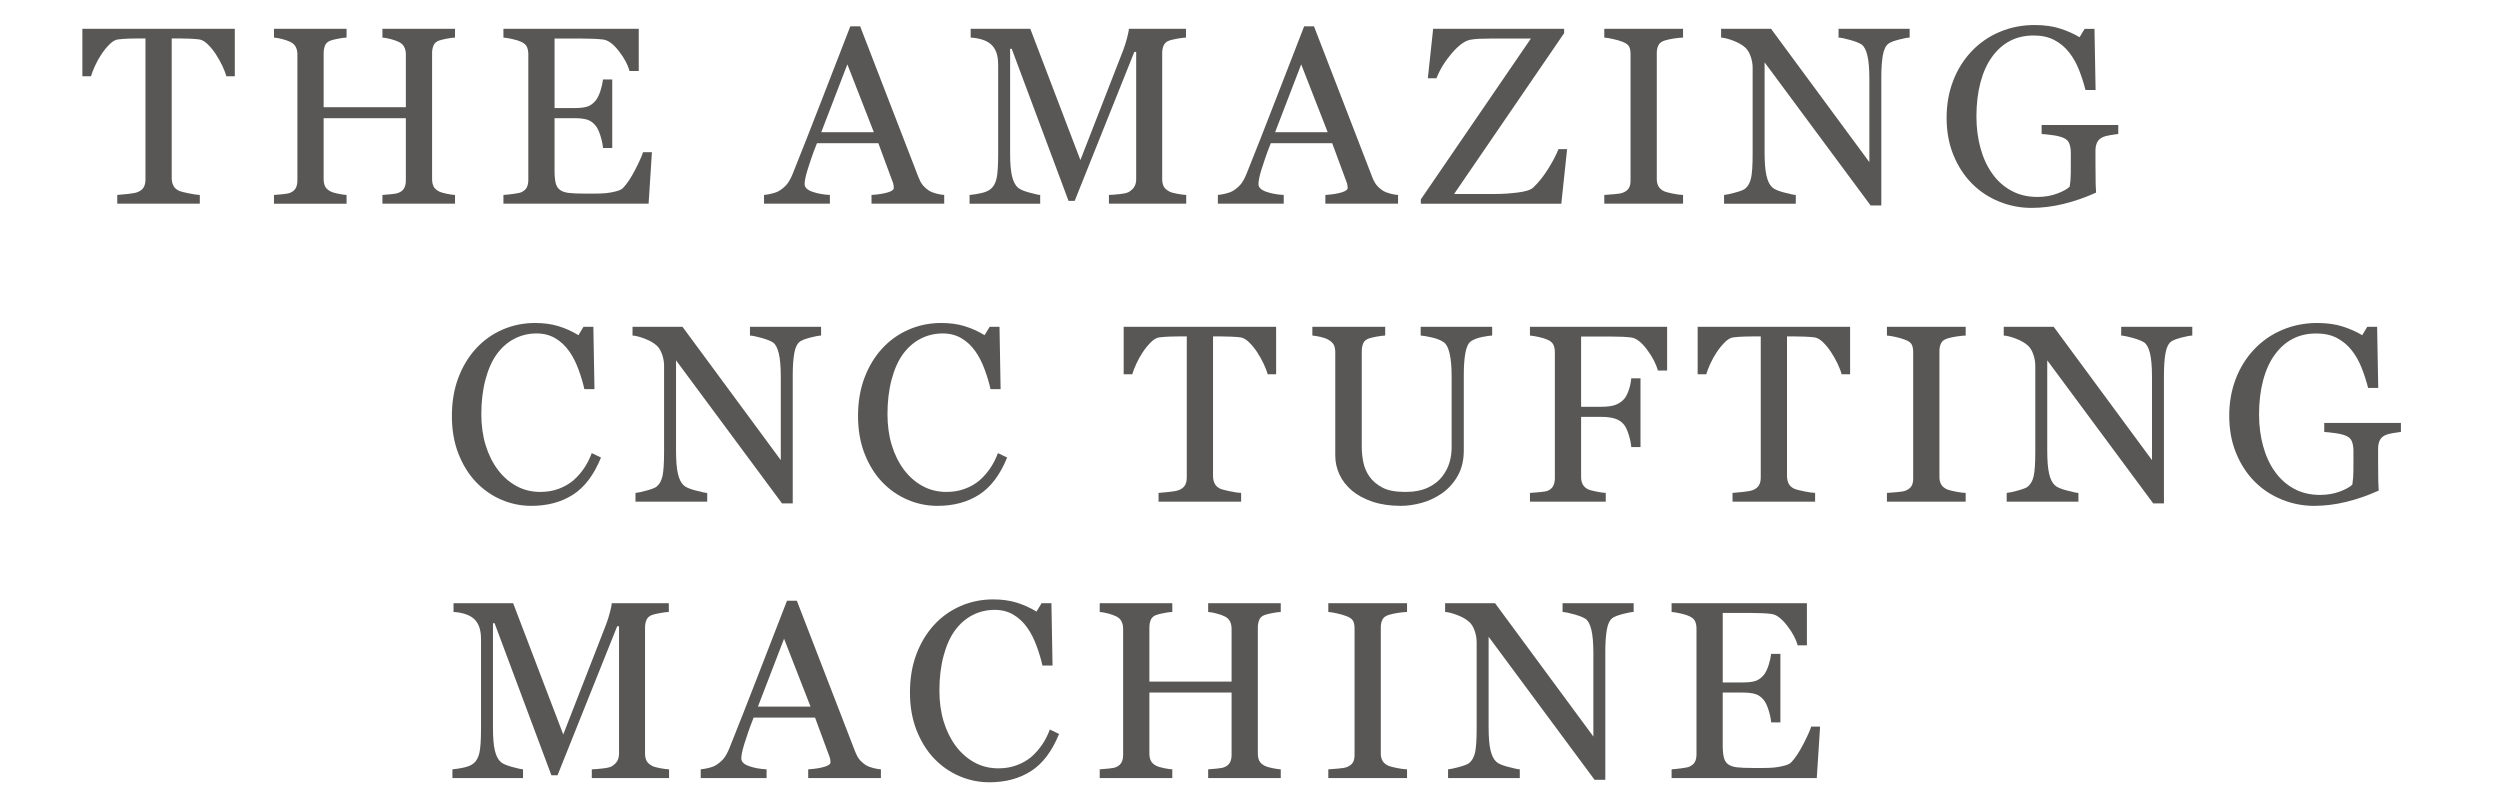 <?xml version="1.0" encoding="utf-8"?>
<!-- Generator: Adobe Illustrator 15.0.0, SVG Export Plug-In . SVG Version: 6.00 Build 0)  -->
<!DOCTYPE svg PUBLIC "-//W3C//DTD SVG 1.1//EN" "http://www.w3.org/Graphics/SVG/1.1/DTD/svg11.dtd">
<svg version="1.1" id="Layer_1" xmlns="http://www.w3.org/2000/svg" xmlns:xlink="http://www.w3.org/1999/xlink" x="0px" y="0px"
	 width="960px" height="310px" viewBox="0 0 960 310" enable-background="new 0 0 960 310" xml:space="preserve">
<g>
	<path fill="#585756" d="M90.168,29.288h-3.265c-0.285-1.136-0.799-2.483-1.542-4.046c-0.743-1.562-1.573-3.036-2.49-4.425
		c-0.949-1.451-1.984-2.722-3.106-3.81c-1.123-1.09-2.206-1.713-3.249-1.871c-0.98-0.125-2.213-0.219-3.699-0.282
		c-1.486-0.063-2.862-0.095-4.127-0.095h-2.751v53.711c0,1.041,0.221,1.996,0.662,2.863c0.442,0.868,1.215,1.538,2.319,2.012
		c0.568,0.222,1.759,0.521,3.573,0.898c1.813,0.379,3.226,0.585,4.235,0.615v3.359H45.022v-3.359
		c0.883-0.062,2.231-0.188,4.046-0.378s3.068-0.427,3.763-0.71c1.041-0.41,1.806-1.001,2.295-1.773
		c0.489-0.773,0.733-1.807,0.733-3.102V14.758h-2.744c-0.979,0-2.193,0.023-3.645,0.07c-1.451,0.049-2.839,0.15-4.164,0.309
		c-1.041,0.127-2.122,0.75-3.242,1.869c-1.12,1.121-2.153,2.391-3.1,3.811c-0.946,1.419-1.782,2.926-2.508,4.52
		c-0.727,1.594-1.23,2.91-1.515,3.951h-3.312v-18.22h58.539V29.288z"/>
	<path fill="#585756" d="M174.727,78.221h-27.874v-3.359c0.758-0.062,1.854-0.157,3.289-0.283s2.421-0.314,2.958-0.568
		c0.946-0.379,1.641-0.953,2.082-1.728c0.441-0.772,0.663-1.774,0.663-3.005V45.379H124.28v23.379c0,1.104,0.182,2.035,0.545,2.791
		c0.362,0.758,1.08,1.42,2.152,1.988c0.536,0.283,1.491,0.567,2.863,0.852c1.373,0.285,2.453,0.443,3.242,0.474v3.36h-27.874v-3.36
		c0.757-0.062,1.854-0.157,3.289-0.283s2.421-0.315,2.958-0.567c0.946-0.379,1.64-0.955,2.082-1.729
		c0.441-0.771,0.662-1.773,0.662-3.005V20.819c0-1.01-0.205-1.933-0.615-2.769s-1.12-1.491-2.129-1.965
		c-0.853-0.41-1.886-0.772-3.1-1.088c-1.215-0.316-2.265-0.505-3.147-0.568V11.07h27.874v3.359
		c-0.884,0.031-1.964,0.174-3.242,0.427c-1.277,0.253-2.232,0.489-2.863,0.71c-1.072,0.378-1.79,1.01-2.152,1.893
		c-0.363,0.885-0.545,1.846-0.545,2.887v20.822h31.565V20.819c0-1.01-0.206-1.933-0.615-2.769c-0.41-0.836-1.12-1.491-2.13-1.965
		c-0.852-0.41-1.886-0.772-3.1-1.088c-1.215-0.316-2.264-0.505-3.147-0.568V11.07h27.874v3.359
		c-0.884,0.031-1.964,0.174-3.241,0.427c-1.278,0.253-2.232,0.489-2.863,0.71c-1.073,0.378-1.791,1.01-2.153,1.893
		c-0.363,0.885-0.544,1.846-0.544,2.887v48.412c0,1.104,0.181,2.035,0.544,2.793c0.362,0.758,1.08,1.42,2.153,1.987
		c0.536,0.283,1.49,0.567,2.863,0.853c1.372,0.283,2.452,0.441,3.241,0.473V78.221z"/>
	<path fill="#585756" d="M250.34,58.44l-1.277,19.78h-55.747v-3.359c0.946-0.062,2.207-0.195,3.785-0.402
		c1.577-0.203,2.604-0.416,3.076-0.639c1.01-0.473,1.711-1.088,2.106-1.846c0.394-0.758,0.591-1.719,0.591-2.887V20.817
		c0-1.042-0.174-1.964-0.521-2.769c-0.348-0.806-1.072-1.459-2.177-1.965c-0.852-0.41-1.995-0.772-3.431-1.089
		c-1.437-0.315-2.579-0.504-3.431-0.567v-3.359h51.961v16.186h-3.549c-0.632-2.397-1.996-4.945-4.094-7.644
		c-2.099-2.697-4.094-4.172-5.986-4.425c-0.979-0.127-2.146-0.221-3.502-0.284c-1.357-0.062-2.903-0.095-4.638-0.095h-10.554v26.689
		h7.572c2.429,0,4.203-0.229,5.323-0.686c1.12-0.457,2.106-1.223,2.958-2.297c0.693-0.914,1.285-2.137,1.774-3.666
		c0.489-1.53,0.812-2.975,0.971-4.33h3.549v26.312h-3.549c-0.127-1.514-0.466-3.114-1.018-4.803
		c-0.553-1.688-1.129-2.911-1.728-3.668c-0.979-1.229-2.09-2.035-3.336-2.413c-1.247-0.379-2.896-0.568-4.945-0.568h-7.572v20.129
		c0,2.016,0.143,3.604,0.426,4.771c0.284,1.165,0.836,2.047,1.656,2.646c0.82,0.6,1.94,0.984,3.36,1.158s3.438,0.26,6.058,0.26
		c1.041,0,2.413,0,4.117,0c1.703,0,3.139-0.062,4.307-0.189c1.198-0.125,2.437-0.354,3.715-0.686
		c1.277-0.332,2.184-0.781,2.721-1.35c1.451-1.516,2.974-3.811,4.567-6.886c1.593-3.076,2.609-5.341,3.052-6.791h3.41V58.44z"/>
	<path fill="#585756" d="M362.574,78.221h-27.913v-3.359c2.461-0.157,4.503-0.473,6.128-0.945c1.624-0.474,2.438-1.058,2.438-1.752
		c0-0.283-0.032-0.631-0.095-1.041c-0.063-0.408-0.158-0.771-0.283-1.089l-5.562-15.049h-23.572
		c-0.885,2.209-1.604,4.134-2.156,5.772c-0.553,1.643-1.051,3.155-1.493,4.545c-0.411,1.355-0.694,2.459-0.853,3.312
		c-0.158,0.853-0.237,1.546-0.237,2.082c0,1.263,0.994,2.24,2.981,2.935c1.988,0.693,4.229,1.104,6.721,1.229v3.36h-25.29v-3.36
		c0.821-0.062,1.846-0.243,3.076-0.544c1.23-0.3,2.24-0.701,3.028-1.207c1.262-0.852,2.24-1.742,2.935-2.674
		c0.693-0.93,1.372-2.217,2.035-3.856c3.375-8.424,7.099-17.889,11.168-28.395c4.07-10.507,7.697-19.859,10.885-28.062h3.786
		l22.384,57.924c0.474,1.229,1.01,2.225,1.609,2.98c0.599,0.758,1.435,1.499,2.508,2.225c0.726,0.442,1.672,0.812,2.84,1.112
		c1.166,0.3,2.145,0.466,2.934,0.496v3.36H362.574z M335.557,50.773l-10.172-26.059L315.36,50.773H335.557z"/>
	<path fill="#585756" d="M455.508,78.221h-29.672v-3.359c1.072-0.029,2.452-0.143,4.141-0.331s2.848-0.457,3.479-0.805
		c0.978-0.599,1.695-1.285,2.153-2.06c0.457-0.771,0.686-1.742,0.686-2.91V19.918h-0.71l-22.904,57.215h-2.365l-21.816-58.397
		h-0.615v40.084c0,3.88,0.244,6.83,0.733,8.851c0.489,2.019,1.238,3.471,2.248,4.354c0.693,0.662,2.13,1.294,4.307,1.893
		c2.177,0.601,3.597,0.916,4.259,0.946v3.36h-27.116v-3.36c1.42-0.125,2.91-0.362,4.472-0.71s2.769-0.867,3.621-1.562
		c1.104-0.883,1.86-2.238,2.271-4.068c0.409-1.829,0.615-4.891,0.615-9.182V24.983c0-1.987-0.237-3.612-0.71-4.874
		c-0.474-1.262-1.152-2.287-2.035-3.076c-0.979-0.852-2.177-1.482-3.597-1.895c-1.42-0.408-2.824-0.646-4.212-0.709V11.07h22.896
		l19.236,50.405l16.421-42.166c0.599-1.548,1.11-3.165,1.536-4.854c0.427-1.688,0.655-2.816,0.687-3.386h21.898v3.36
		c-0.884,0.031-2.012,0.173-3.384,0.426s-2.374,0.488-3.005,0.71c-1.073,0.378-1.799,1.01-2.178,1.894
		c-0.379,0.883-0.567,1.846-0.567,2.887v48.412c0,1.104,0.188,2.035,0.567,2.791c0.379,0.758,1.104,1.42,2.178,1.988
		c0.566,0.315,1.576,0.607,3.027,0.875c1.451,0.27,2.604,0.42,3.455,0.449V78.221L455.508,78.221z"/>
	<path fill="#585756" d="M536.848,78.221h-27.912v-3.359c2.462-0.157,4.503-0.473,6.128-0.945c1.625-0.474,2.438-1.058,2.438-1.752
		c0-0.283-0.031-0.631-0.094-1.041c-0.064-0.408-0.158-0.771-0.283-1.089l-5.562-15.049H487.99
		c-0.885,2.209-1.604,4.134-2.156,5.772c-0.553,1.643-1.051,3.155-1.494,4.545c-0.41,1.355-0.692,2.459-0.852,3.312
		c-0.158,0.853-0.238,1.546-0.238,2.082c0,1.263,0.994,2.24,2.982,2.935c1.987,0.693,4.229,1.104,6.721,1.229v3.36h-25.291v-3.36
		c0.821-0.062,1.846-0.243,3.076-0.544c1.229-0.3,2.24-0.701,3.027-1.207c1.263-0.852,2.24-1.742,2.936-2.674
		c0.693-0.93,1.372-2.217,2.035-3.856c3.375-8.424,7.099-17.889,11.167-28.395c4.069-10.507,7.696-19.859,10.885-28.062h3.787
		l22.383,57.924c0.475,1.229,1.01,2.225,1.609,2.98c0.6,0.758,1.436,1.499,2.508,2.225c0.727,0.442,1.672,0.812,2.84,1.112
		c1.166,0.3,2.146,0.466,2.935,0.496v3.36H536.848z M509.832,50.773L499.66,24.715l-10.025,26.059H509.832z"/>
	<path fill="#585756" d="M601.768,57.256l-2.225,20.965h-53.949v-1.655l42.261-61.759h-15.476c-1.799,0-3.307,0.033-4.52,0.096
		c-1.215,0.062-2.326,0.189-3.336,0.379c-2.082,0.41-4.427,2.129-7.027,5.158c-2.604,3.027-4.566,6.23-5.893,9.605h-3.312
		l2.035-18.977h50.305v1.656l-42.258,61.758h15.947c2.682,0,5.537-0.189,8.563-0.568c3.029-0.378,5-1.023,5.916-1.939
		c2.052-1.955,3.959-4.354,5.728-7.193c1.766-2.839,3.074-5.347,3.928-7.523h3.312V57.256z"/>
	<path fill="#585756" d="M646.289,78.221h-30.24v-3.359c0.854-0.062,2.084-0.157,3.691-0.283c1.608-0.126,2.746-0.314,3.408-0.568
		c1.041-0.408,1.799-0.969,2.271-1.68c0.472-0.71,0.709-1.695,0.709-2.957V20.725c0-1.104-0.174-2.027-0.52-2.77
		c-0.349-0.74-1.169-1.363-2.462-1.869c-0.946-0.379-2.139-0.732-3.571-1.064c-1.438-0.331-2.611-0.527-3.527-0.592V11.07h30.24
		v3.359c-0.979,0.031-2.146,0.149-3.502,0.354c-1.355,0.205-2.539,0.466-3.549,0.781c-1.199,0.378-2.005,0.993-2.414,1.845
		c-0.41,0.854-0.615,1.799-0.615,2.84v48.603c0,1.041,0.229,1.964,0.688,2.769c0.457,0.805,1.236,1.443,2.343,1.918
		c0.662,0.252,1.741,0.527,3.241,0.827c1.498,0.3,2.769,0.466,3.81,0.496V78.221L646.289,78.221z"/>
	<path fill="#585756" d="M733.309,14.43c-0.885,0.031-2.239,0.283-4.069,0.757c-1.83,0.473-3.14,0.963-3.929,1.467
		c-1.137,0.789-1.899,2.304-2.295,4.543c-0.395,2.241-0.592,5.08-0.592,8.519v49.17h-4.117l-40.698-54.942v34.642
		c0,3.881,0.244,6.861,0.733,8.943c0.488,2.082,1.238,3.564,2.248,4.447c0.726,0.695,2.226,1.343,4.496,1.941
		c2.271,0.6,3.771,0.915,4.496,0.945v3.359h-27.543v-3.359c0.852-0.062,2.287-0.37,4.307-0.923c2.019-0.552,3.279-1.048,3.785-1.49
		c1.104-0.883,1.861-2.231,2.271-4.046s0.614-4.914,0.614-9.3V26.023c0-1.45-0.252-2.902-0.758-4.354
		c-0.504-1.451-1.182-2.572-2.033-3.36c-1.137-1.041-2.674-1.933-4.614-2.675c-1.939-0.739-3.511-1.143-4.709-1.205v-3.36h19.186
		l37.746,51.194V30.326c0-3.912-0.254-6.916-0.758-9.014c-0.506-2.098-1.23-3.493-2.178-4.188c-0.884-0.6-2.326-1.184-4.33-1.75
		c-2.004-0.568-3.525-0.884-4.566-0.947v-3.359h27.307V14.43z"/>
	<path fill="#585756" d="M813.418,51.437c-0.756,0.095-1.773,0.245-3.053,0.448c-1.277,0.207-2.312,0.498-3.101,0.877
		c-0.944,0.473-1.616,1.144-2.01,2.011c-0.396,0.868-0.592,1.886-0.592,3.053v5.205c0,3.786,0.023,6.342,0.07,7.667
		s0.102,2.413,0.166,3.266c-4.197,1.894-8.377,3.344-12.541,4.354c-4.164,1.009-8.25,1.515-12.259,1.515
		c-4.288,0-8.422-0.806-12.397-2.414c-3.975-1.611-7.445-3.898-10.41-6.867c-2.998-3-5.381-6.646-7.146-10.938
		c-1.769-4.293-2.65-9.093-2.65-14.397c0-5.112,0.844-9.855,2.531-14.229c1.688-4.372,4.078-8.168,7.17-11.391
		c2.998-3.155,6.57-5.609,10.719-7.362c4.148-1.752,8.59-2.628,13.322-2.628c3.785,0,7.082,0.457,9.891,1.372
		c2.81,0.915,5.283,2.02,7.43,3.312l1.941-3.218h3.785l0.426,23.474h-3.881c-0.664-2.588-1.484-5.136-2.463-7.644
		c-0.98-2.509-2.244-4.757-3.791-6.744s-3.437-3.573-5.66-4.756c-2.229-1.185-4.889-1.774-7.984-1.774
		c-3.379,0-6.396,0.688-9.049,2.061c-2.651,1.374-4.959,3.418-6.918,6.133c-1.926,2.621-3.41,5.891-4.453,9.805
		c-1.043,3.915-1.562,8.288-1.562,13.118c0,4.263,0.514,8.281,1.539,12.054c1.024,3.773,2.52,7.032,4.479,9.779
		c1.959,2.811,4.406,5.021,7.345,6.631c2.938,1.61,6.271,2.415,10,2.415c2.778,0,5.313-0.426,7.604-1.278
		c2.289-0.852,3.908-1.75,4.854-2.696c0.255-1.64,0.388-3.296,0.404-4.97c0.017-1.672,0.023-3.092,0.023-4.258v-3.691
		c0-1.325-0.183-2.5-0.545-3.526c-0.363-1.024-1.111-1.774-2.248-2.247c-1.041-0.474-2.453-0.828-4.234-1.064
		c-1.783-0.236-3.18-0.387-4.188-0.449v-3.455h29.436L813.418,51.437L813.418,51.437z"/>
</g>
<g>
	<path fill="#585756" d="M204.024,194.25c-4.004,0-7.842-0.79-11.515-2.368c-3.672-1.577-6.928-3.851-9.764-6.818
		c-2.807-2.967-5.045-6.59-6.715-10.868c-1.671-4.277-2.506-9.1-2.506-14.467c0-5.366,0.819-10.236,2.458-14.609
		c1.639-4.372,3.908-8.137,6.809-11.294c2.868-3.125,6.256-5.54,10.165-7.245c3.908-1.705,8.085-2.558,12.529-2.558
		c3.31,0,6.303,0.41,8.982,1.229c2.679,0.82,5.232,1.973,7.659,3.454l1.939-3.218h3.785l0.427,23.945h-3.881
		c-0.505-2.334-1.261-4.866-2.27-7.596c-1.009-2.729-2.19-5.04-3.545-6.934c-1.513-2.145-3.309-3.825-5.388-5.04
		c-2.08-1.214-4.459-1.821-7.138-1.821c-3.057,0-5.901,0.68-8.532,2.036c-2.631,1.357-4.907,3.363-6.829,6.016
		c-1.828,2.559-3.263,5.811-4.302,9.757c-1.04,3.946-1.56,8.351-1.56,13.214c0,4.294,0.543,8.231,1.63,11.814
		c1.087,3.585,2.64,6.733,4.657,9.449c2.017,2.685,4.403,4.783,7.161,6.299c2.757,1.517,5.837,2.273,9.242,2.273
		c2.552,0,4.899-0.402,7.043-1.207c2.143-0.805,4.002-1.869,5.578-3.194c1.575-1.388,2.961-2.965,4.159-4.731
		c1.198-1.768,2.175-3.691,2.931-5.773l3.55,1.703c-2.711,6.657-6.305,11.414-10.781,14.27
		C215.529,192.822,210.203,194.25,204.024,194.25z"/>
	<path fill="#585756" d="M315.297,128.85c-0.884,0.03-2.24,0.282-4.069,0.757c-1.83,0.473-3.14,0.963-3.929,1.467
		c-1.136,0.789-1.9,2.304-2.295,4.543c-0.395,2.241-0.592,5.08-0.592,8.52v49.169h-4.117l-40.698-54.942v34.641
		c0,3.882,0.244,6.862,0.733,8.944c0.489,2.082,1.238,3.565,2.248,4.448c0.726,0.693,2.225,1.342,4.496,1.939
		c2.271,0.601,3.77,0.916,4.496,0.946v3.36h-27.543v-3.36c0.852-0.062,2.287-0.37,4.307-0.923c2.019-0.551,3.28-1.048,3.786-1.49
		c1.104-0.883,1.86-2.23,2.271-4.046c0.409-1.813,0.615-4.914,0.615-9.3v-33.079c0-1.45-0.253-2.902-0.758-4.354
		c-0.505-1.451-1.183-2.57-2.034-3.359c-1.136-1.041-2.674-1.933-4.614-2.674c-1.94-0.74-3.511-1.144-4.709-1.206v-3.36h19.186
		l37.745,51.194v-31.938c0-3.912-0.253-6.916-0.757-9.014c-0.506-2.097-1.23-3.493-2.178-4.188c-0.883-0.599-2.326-1.183-4.33-1.75
		s-3.525-0.883-4.566-0.945v-3.36h27.306V128.85z"/>
	<path fill="#585756" d="M359.984,194.25c-4.004,0-7.842-0.79-11.515-2.368c-3.672-1.577-6.928-3.851-9.764-6.818
		c-2.807-2.967-5.045-6.59-6.715-10.868c-1.671-4.277-2.506-9.1-2.506-14.467c0-5.366,0.819-10.236,2.458-14.609
		c1.639-4.372,3.908-8.137,6.809-11.294c2.868-3.125,6.256-5.54,10.165-7.245c3.908-1.705,8.085-2.558,12.529-2.558
		c3.31,0,6.303,0.41,8.982,1.229c2.679,0.82,5.232,1.973,7.659,3.454l1.939-3.218h3.785l0.427,23.945h-3.881
		c-0.505-2.334-1.261-4.866-2.27-7.596c-1.009-2.729-2.19-5.04-3.545-6.934c-1.513-2.145-3.309-3.825-5.388-5.04
		c-2.08-1.214-4.459-1.821-7.138-1.821c-3.057,0-5.901,0.68-8.532,2.036c-2.631,1.357-4.907,3.363-6.829,6.016
		c-1.828,2.559-3.263,5.811-4.302,9.757c-1.04,3.946-1.56,8.351-1.56,13.214c0,4.294,0.543,8.231,1.63,11.814
		c1.087,3.585,2.64,6.733,4.657,9.449c2.017,2.685,4.403,4.783,7.161,6.299c2.757,1.517,5.837,2.273,9.242,2.273
		c2.552,0,4.899-0.402,7.043-1.207c2.143-0.805,4.002-1.869,5.578-3.194c1.575-1.388,2.961-2.965,4.159-4.731
		c1.198-1.768,2.175-3.691,2.931-5.773l3.55,1.703c-2.711,6.657-6.305,11.414-10.781,14.27
		C371.489,192.822,366.163,194.25,359.984,194.25z"/>
	<path fill="#585756" d="M490.035,143.708h-3.264c-0.285-1.136-0.8-2.483-1.543-4.046c-0.742-1.562-1.572-3.036-2.49-4.425
		c-0.949-1.451-1.984-2.722-3.106-3.81c-1.123-1.09-2.206-1.713-3.249-1.87c-0.979-0.125-2.213-0.221-3.699-0.283
		c-1.485-0.063-2.861-0.095-4.127-0.095h-2.751v53.712c0,1.041,0.222,1.996,0.662,2.862c0.442,0.868,1.215,1.538,2.319,2.013
		c0.568,0.221,1.759,0.521,3.573,0.897c1.812,0.379,3.226,0.585,4.234,0.615v3.36h-31.707v-3.36
		c0.884-0.062,2.231-0.188,4.046-0.378c1.815-0.19,3.068-0.426,3.764-0.71c1.041-0.41,1.806-1.001,2.295-1.774
		c0.488-0.772,0.732-1.806,0.732-3.101v-54.138h-2.744c-0.979,0-2.192,0.022-3.645,0.069c-1.451,0.049-2.839,0.15-4.164,0.309
		c-1.041,0.127-2.122,0.75-3.242,1.87s-2.152,2.39-3.1,3.81c-0.946,1.419-1.782,2.926-2.508,4.52
		c-0.728,1.594-1.23,2.91-1.516,3.951h-3.312v-18.22h58.539L490.035,143.708L490.035,143.708z"/>
	<path fill="#585756" d="M572.984,128.85c-0.884,0.03-2.179,0.221-3.881,0.566c-1.703,0.349-3.093,0.868-4.164,1.562
		c-1.072,0.727-1.814,2.225-2.226,4.496c-0.411,2.271-0.615,5.048-0.615,8.329v29.197c0,3.725-0.772,6.957-2.317,9.701
		c-1.547,2.745-3.582,5.001-6.105,6.769c-2.492,1.703-5.119,2.927-7.879,3.668c-2.762,0.74-5.401,1.111-7.928,1.111
		c-4.037,0-7.635-0.528-10.789-1.586c-3.154-1.057-5.805-2.483-7.949-4.282c-2.115-1.799-3.709-3.856-4.781-6.176
		c-1.071-2.318-1.608-4.739-1.608-7.265v-39.704c0-1.104-0.183-2.027-0.543-2.769c-0.363-0.741-1.099-1.429-2.201-2.06
		c-0.789-0.44-1.799-0.797-3.029-1.064c-1.229-0.269-2.239-0.434-3.026-0.496v-3.36h27.969v3.36
		c-0.885,0.03-1.996,0.173-3.338,0.426c-1.34,0.252-2.326,0.488-2.957,0.709c-1.072,0.378-1.791,1.009-2.152,1.892
		c-0.362,0.883-0.545,1.845-0.545,2.885v37.071c0,1.797,0.197,3.683,0.592,5.651c0.396,1.971,1.175,3.807,2.343,5.509
		c1.229,1.734,2.901,3.152,5.016,4.256c2.115,1.104,5.018,1.655,8.709,1.655c3.469,0,6.381-0.552,8.729-1.655
		c2.35-1.103,4.203-2.553,5.562-4.351c1.293-1.702,2.209-3.482,2.744-5.344c0.537-1.859,0.805-3.735,0.805-5.628v-27.52
		c0-3.499-0.252-6.359-0.756-8.582c-0.506-2.223-1.248-3.681-2.225-4.374c-1.105-0.789-2.611-1.403-4.521-1.845
		c-1.91-0.44-3.369-0.692-4.377-0.756v-3.36h27.447v3.361H572.984z"/>
	<path fill="#585756" d="M640.176,142.288h-3.549c-0.664-2.492-2.045-5.158-4.143-7.998c-2.099-2.839-4.109-4.399-6.033-4.685
		c-0.979-0.126-2.137-0.221-3.479-0.284c-1.342-0.062-2.862-0.095-4.565-0.095h-11.265v26.975h7.734c2.34,0,4.156-0.244,5.455-0.732
		c1.297-0.488,2.402-1.237,3.32-2.248c0.633-0.693,1.209-1.774,1.729-3.241c0.523-1.468,0.863-3.036,1.021-4.709h3.549v26.406
		h-3.549c-0.097-1.389-0.42-2.966-0.974-4.732c-0.555-1.766-1.146-3.044-1.778-3.833c-0.949-1.167-2.144-1.964-3.582-2.39
		c-1.438-0.427-3.17-0.64-5.193-0.64h-7.734v23.104c0,1.04,0.205,1.969,0.615,2.788c0.41,0.818,1.137,1.479,2.178,1.983
		c0.474,0.221,1.498,0.488,3.076,0.804c1.576,0.314,2.775,0.488,3.597,0.52v3.36h-29.104v-3.36c0.947-0.062,2.207-0.165,3.785-0.308
		s2.604-0.323,3.076-0.544c0.946-0.409,1.633-1.019,2.059-1.822s0.639-1.774,0.639-2.91v-48.459c0-1.042-0.174-1.964-0.52-2.769
		c-0.348-0.806-1.072-1.46-2.178-1.965c-0.853-0.409-1.994-0.772-3.431-1.089c-1.438-0.314-2.58-0.504-3.432-0.566v-3.36h52.672
		v16.799H640.176z"/>
	<path fill="#585756" d="M710.441,143.708h-3.267c-0.285-1.136-0.799-2.483-1.541-4.046c-0.744-1.562-1.574-3.036-2.49-4.425
		c-0.948-1.451-1.983-2.722-3.106-3.81c-1.123-1.09-2.205-1.713-3.248-1.87c-0.98-0.125-2.213-0.221-3.699-0.283
		c-1.485-0.063-2.863-0.095-4.127-0.095h-2.752v53.712c0,1.041,0.221,1.996,0.662,2.862c0.443,0.868,1.215,1.538,2.32,2.013
		c0.567,0.221,1.758,0.521,3.571,0.897c1.814,0.379,3.228,0.585,4.236,0.615v3.36h-31.707v-3.36c0.883-0.062,2.23-0.188,4.045-0.378
		c1.815-0.19,3.068-0.426,3.765-0.71c1.041-0.41,1.805-1.001,2.295-1.774c0.487-0.772,0.731-1.806,0.731-3.101v-54.138h-2.744
		c-0.979,0-2.192,0.022-3.645,0.069c-1.451,0.049-2.838,0.15-4.164,0.309c-1.041,0.127-2.121,0.75-3.242,1.87
		c-1.119,1.12-2.152,2.39-3.1,3.81c-0.945,1.419-1.781,2.926-2.509,4.52c-0.727,1.594-1.229,2.91-1.514,3.951h-3.312v-18.22h58.539
		L710.441,143.708L710.441,143.708z"/>
	<path fill="#585756" d="M754.822,192.642h-30.24v-3.36c0.852-0.062,2.082-0.157,3.691-0.283c1.608-0.126,2.743-0.314,3.405-0.567
		c1.041-0.409,1.8-0.971,2.271-1.681c0.475-0.71,0.711-1.694,0.711-2.958v-48.647c0-1.104-0.174-2.027-0.521-2.77
		c-0.347-0.741-1.166-1.363-2.461-1.869c-0.944-0.379-2.137-0.732-3.571-1.064c-1.437-0.331-2.611-0.527-3.525-0.591v-3.36h30.24
		v3.36c-0.979,0.03-2.146,0.148-3.502,0.354c-1.357,0.205-2.541,0.466-3.552,0.781c-1.198,0.378-2.002,0.993-2.411,1.845
		c-0.41,0.854-0.615,1.799-0.615,2.84v48.603c0,1.041,0.229,1.964,0.686,2.769c0.457,0.806,1.238,1.443,2.342,1.917
		c0.664,0.252,1.744,0.528,3.242,0.828s2.771,0.466,3.812,0.496L754.822,192.642L754.822,192.642z"/>
	<path fill="#585756" d="M841.84,128.85c-0.883,0.03-2.24,0.282-4.067,0.757c-1.83,0.473-3.142,0.963-3.931,1.467
		c-1.135,0.789-1.899,2.304-2.295,4.543c-0.395,2.241-0.592,5.08-0.592,8.52v49.169h-4.117l-40.697-54.942v34.641
		c0,3.882,0.244,6.862,0.732,8.944c0.49,2.082,1.238,3.565,2.248,4.448c0.727,0.693,2.225,1.342,4.496,1.939
		c2.271,0.601,3.77,0.916,4.496,0.946v3.36H770.57v-3.36c0.852-0.062,2.287-0.37,4.307-0.923c2.021-0.551,3.281-1.048,3.787-1.49
		c1.104-0.883,1.859-2.23,2.271-4.046c0.408-1.813,0.615-4.914,0.615-9.3v-33.079c0-1.45-0.254-2.902-0.758-4.354
		c-0.506-1.45-1.184-2.57-2.035-3.359c-1.135-1.041-2.674-1.933-4.612-2.674c-1.941-0.74-3.513-1.144-4.709-1.206v-3.36h19.186
		l37.744,51.194v-31.938c0-3.912-0.252-6.916-0.756-9.014c-0.506-2.097-1.23-3.493-2.179-4.188c-0.883-0.599-2.325-1.183-4.329-1.75
		c-2.005-0.567-3.525-0.883-4.566-0.945v-3.36h27.305V128.85L841.84,128.85z"/>
	<path fill="#585756" d="M921.951,165.856c-0.758,0.095-1.775,0.245-3.053,0.449c-1.277,0.206-2.312,0.497-3.101,0.876
		c-0.947,0.473-1.617,1.144-2.012,2.011c-0.396,0.868-0.592,1.886-0.592,3.053v5.205c0,3.786,0.022,6.342,0.071,7.667
		c0.048,1.325,0.103,2.413,0.164,3.266c-4.194,1.894-8.375,3.345-12.541,4.354c-4.164,1.009-8.25,1.515-12.256,1.515
		c-4.291,0-8.424-0.806-12.397-2.415c-3.978-1.609-7.447-3.897-10.412-6.866c-2.998-2.999-5.379-6.646-7.146-10.938
		c-1.768-4.293-2.649-9.093-2.649-14.396c0-5.113,0.844-9.856,2.53-14.229c1.688-4.372,4.078-8.168,7.17-11.39
		c2.996-3.156,6.57-5.61,10.72-7.363c4.147-1.752,8.59-2.628,13.319-2.628c3.787,0,7.084,0.457,9.894,1.372
		c2.807,0.915,5.283,2.02,7.43,3.312l1.939-3.218h3.785l0.426,23.473h-3.879c-0.664-2.587-1.486-5.135-2.466-7.643
		c-0.979-2.509-2.241-4.757-3.788-6.744c-1.55-1.987-3.437-3.573-5.662-4.756c-2.228-1.184-4.888-1.774-7.982-1.774
		c-3.381,0-6.396,0.688-9.049,2.061c-2.654,1.374-4.961,3.418-6.918,6.133c-1.928,2.621-3.412,5.89-4.453,9.805
		c-1.043,3.915-1.564,8.288-1.564,13.118c0,4.264,0.515,8.281,1.541,12.055c1.025,3.771,2.519,7.031,4.479,9.778
		c1.957,2.811,4.406,5.021,7.344,6.631c2.938,1.61,6.271,2.415,9.998,2.415c2.781,0,5.314-0.426,7.605-1.277
		c2.291-0.853,3.907-1.751,4.856-2.697c0.252-1.64,0.388-3.296,0.402-4.969c0.016-1.672,0.022-3.093,0.022-4.26v-3.69
		c0-1.325-0.182-2.5-0.543-3.526c-0.362-1.023-1.112-1.773-2.248-2.247c-1.041-0.474-2.453-0.828-4.235-1.064
		c-1.783-0.236-3.179-0.387-4.188-0.449v-3.455h29.437L921.951,165.856L921.951,165.856z"/>
</g>
<g>
	<path fill="#585756" d="M256.923,298.785h-29.672v-3.359c1.072-0.031,2.452-0.143,4.141-0.331c1.688-0.189,2.847-0.457,3.479-0.806
		c0.978-0.599,1.695-1.285,2.153-2.059c0.457-0.772,0.686-1.742,0.686-2.91v-48.838H237l-22.904,57.214h-2.366l-21.816-58.397
		h-0.615v40.084c0,3.881,0.244,6.831,0.733,8.85c0.489,2.02,1.238,3.472,2.248,4.354c0.693,0.662,2.13,1.294,4.307,1.894
		c2.177,0.6,3.597,0.915,4.259,0.946v3.359H173.73v-3.359c1.42-0.125,2.91-0.362,4.472-0.709c1.562-0.349,2.769-0.868,3.621-1.562
		c1.104-0.883,1.86-2.239,2.271-4.069c0.409-1.829,0.615-4.89,0.615-9.181v-34.357c0-1.986-0.237-3.611-0.71-4.873
		c-0.474-1.263-1.152-2.287-2.035-3.076c-0.979-0.854-2.177-1.482-3.597-1.895c-1.42-0.409-2.824-0.646-4.212-0.709v-3.359h22.896
		l19.236,50.404l16.421-42.166c0.599-1.547,1.11-3.164,1.536-4.854c0.427-1.688,0.655-2.817,0.687-3.386h21.898v3.359
		c-0.884,0.031-2.012,0.174-3.384,0.426c-1.372,0.253-2.374,0.489-3.005,0.709c-1.073,0.38-1.798,1.012-2.177,1.895
		c-0.379,0.884-0.568,1.846-0.568,2.887v48.412c0,1.104,0.189,2.035,0.568,2.792c0.379,0.758,1.104,1.42,2.177,1.988
		c0.567,0.314,1.577,0.606,3.028,0.875c1.451,0.269,2.604,0.418,3.455,0.449V298.785z"/>
	<path fill="#585756" d="M338.263,298.785H310.35v-3.359c2.461-0.157,4.503-0.474,6.128-0.946c1.624-0.475,2.438-1.058,2.438-1.751
		c0-0.283-0.032-0.631-0.095-1.041s-0.158-0.772-0.283-1.088l-5.562-15.051h-23.572c-0.885,2.21-1.604,4.135-2.156,5.774
		c-0.552,1.64-1.051,3.154-1.493,4.543c-0.411,1.356-0.694,2.461-0.853,3.312c-0.159,0.851-0.237,1.546-0.237,2.082
		c0,1.262,0.994,2.239,2.981,2.934c1.988,0.695,4.229,1.104,6.721,1.229v3.36h-25.29v-3.36c0.821-0.062,1.846-0.243,3.076-0.544
		c1.23-0.3,2.24-0.701,3.028-1.207c1.262-0.852,2.24-1.741,2.935-2.673c0.693-0.931,1.372-2.217,2.035-3.856
		c3.375-8.424,7.099-17.89,11.168-28.396c4.07-10.506,7.697-19.858,10.885-28.062h3.786l22.384,57.924
		c0.474,1.229,1.01,2.225,1.609,2.981s1.435,1.498,2.508,2.225c0.726,0.441,1.672,0.812,2.84,1.112
		c1.166,0.3,2.145,0.465,2.934,0.495v3.361H338.263z M311.247,271.337l-10.172-26.059l-10.025,26.059H311.247z"/>
	<path fill="#585756" d="M379.921,300.395c-4.004,0-7.842-0.789-11.515-2.367c-3.672-1.578-6.928-3.851-9.764-6.818
		c-2.807-2.968-5.045-6.59-6.715-10.869c-1.671-4.276-2.506-9.1-2.506-14.467s0.819-10.235,2.458-14.608s3.908-8.138,6.809-11.295
		c2.868-3.124,6.256-5.539,10.165-7.244c3.908-1.705,8.085-2.559,12.529-2.559c3.31,0,6.303,0.41,8.982,1.229
		c2.68,0.821,5.232,1.973,7.66,3.455l1.938-3.219h3.785l0.427,23.946h-3.881c-0.505-2.335-1.261-4.867-2.27-7.596
		c-1.01-2.729-2.19-5.04-3.545-6.935c-1.513-2.145-3.309-3.823-5.388-5.038c-2.08-1.216-4.459-1.822-7.138-1.822
		c-3.057,0-5.901,0.679-8.532,2.036c-2.631,1.356-4.907,3.362-6.829,6.015c-1.828,2.559-3.263,5.812-4.302,9.757
		c-1.04,3.947-1.56,8.352-1.56,13.214c0,4.294,0.543,8.232,1.63,11.816s2.64,6.731,4.657,9.448c2.017,2.684,4.403,4.782,7.161,6.299
		c2.757,1.516,5.837,2.272,9.242,2.272c2.552,0,4.899-0.401,7.043-1.207c2.143-0.805,4.002-1.868,5.578-3.193
		c1.575-1.388,2.961-2.965,4.159-4.732c1.197-1.767,2.175-3.69,2.931-5.772l3.55,1.703c-2.711,6.657-6.305,11.414-10.781,14.269
		C391.423,298.968,386.1,300.395,379.921,300.395z"/>
	<path fill="#585756" d="M491.811,298.785h-27.875v-3.359c0.759-0.062,1.854-0.157,3.289-0.283c1.436-0.126,2.422-0.315,2.958-0.568
		c0.946-0.379,1.642-0.954,2.082-1.728c0.441-0.772,0.663-1.774,0.663-3.005v-23.898h-31.564v23.378
		c0,1.104,0.182,2.035,0.545,2.792c0.361,0.758,1.08,1.42,2.152,1.988c0.535,0.283,1.49,0.566,2.862,0.852
		c1.373,0.283,2.453,0.441,3.242,0.474v3.359h-27.874v-3.359c0.757-0.062,1.854-0.157,3.289-0.283s2.421-0.315,2.958-0.568
		c0.946-0.379,1.64-0.954,2.082-1.728c0.44-0.772,0.662-1.774,0.662-3.005v-48.46c0-1.01-0.205-1.933-0.615-2.769
		s-1.12-1.491-2.129-1.964c-0.853-0.41-1.886-0.773-3.1-1.089c-1.216-0.315-2.266-0.504-3.147-0.567v-3.359h27.874v3.359
		c-0.884,0.031-1.964,0.174-3.242,0.426c-1.276,0.253-2.231,0.489-2.862,0.709c-1.072,0.38-1.791,1.012-2.152,1.895
		c-0.363,0.884-0.545,1.846-0.545,2.887v20.822h31.564v-20.349c0-1.011-0.206-1.934-0.615-2.77s-1.119-1.491-2.13-1.964
		c-0.852-0.41-1.886-0.773-3.1-1.089c-1.215-0.315-2.264-0.504-3.147-0.567v-3.359h27.875v3.359
		c-0.885,0.031-1.965,0.174-3.241,0.426c-1.277,0.254-2.232,0.489-2.863,0.709c-1.072,0.38-1.791,1.012-2.152,1.895
		c-0.362,0.884-0.545,1.846-0.545,2.887v48.412c0,1.104,0.183,2.035,0.545,2.792c0.361,0.758,1.08,1.42,2.152,1.988
		c0.537,0.283,1.49,0.566,2.863,0.852c1.373,0.283,2.452,0.441,3.241,0.474V298.785z"/>
	<path fill="#585756" d="M540.307,298.785h-30.239v-3.359c0.854-0.062,2.084-0.157,3.69-0.283c1.609-0.126,2.746-0.315,3.408-0.568
		c1.041-0.41,1.799-0.97,2.271-1.68c0.472-0.71,0.709-1.695,0.709-2.958v-48.648c0-1.104-0.175-2.026-0.521-2.769
		c-0.348-0.741-1.168-1.364-2.461-1.869c-0.947-0.379-2.139-0.734-3.572-1.065c-1.438-0.331-2.61-0.526-3.526-0.591v-3.359h30.239
		v3.359c-0.979,0.031-2.145,0.149-3.502,0.354c-1.354,0.206-2.539,0.466-3.549,0.779c-1.199,0.38-2.004,0.994-2.414,1.847
		s-0.615,1.799-0.615,2.84v48.602c0,1.041,0.229,1.964,0.688,2.77c0.457,0.805,1.236,1.442,2.342,1.917
		c0.662,0.252,1.742,0.527,3.242,0.828c1.498,0.3,2.768,0.465,3.809,0.496V298.785L540.307,298.785z"/>
	<path fill="#585756" d="M627.326,234.993c-0.883,0.031-2.24,0.283-4.068,0.757c-1.83,0.475-3.141,0.963-3.93,1.468
		c-1.135,0.788-1.9,2.304-2.295,4.543c-0.396,2.24-0.592,5.079-0.592,8.519v49.17h-4.117l-40.697-54.943v34.642
		c0,3.881,0.244,6.862,0.732,8.944c0.489,2.082,1.237,3.564,2.248,4.447c0.727,0.694,2.225,1.342,4.495,1.94
		c2.271,0.6,3.771,0.915,4.496,0.946v3.359h-27.543v-3.359c0.853-0.062,2.287-0.37,4.308-0.923c2.02-0.553,3.28-1.049,3.787-1.49
		c1.104-0.884,1.858-2.231,2.271-4.046c0.408-1.814,0.615-4.914,0.615-9.301v-33.079c0-1.45-0.254-2.901-0.758-4.354
		c-0.507-1.451-1.185-2.571-2.035-3.36c-1.136-1.041-2.674-1.932-4.613-2.674c-1.94-0.741-3.512-1.143-4.709-1.206v-3.359h19.187
		l37.743,51.193v-31.937c0-3.911-0.252-6.916-0.756-9.015c-0.506-2.097-1.229-3.492-2.178-4.188c-0.883-0.599-2.326-1.183-4.33-1.75
		c-2.004-0.568-3.525-0.883-4.565-0.946v-3.359h27.305V234.993z"/>
	<path fill="#585756" d="M698.918,279.004l-1.277,19.781h-55.748v-3.359c0.947-0.062,2.207-0.196,3.785-0.402
		c1.578-0.204,2.604-0.417,3.076-0.639c1.01-0.474,1.711-1.089,2.107-1.847c0.393-0.757,0.59-1.719,0.59-2.887v-48.271
		c0-1.041-0.174-1.965-0.521-2.769c-0.348-0.805-1.071-1.459-2.178-1.964c-0.852-0.41-1.994-0.773-3.43-1.089
		c-1.438-0.315-2.58-0.504-3.433-0.567v-3.359h51.961v16.185h-3.549c-0.631-2.397-1.996-4.945-4.094-7.643
		c-2.098-2.698-4.094-4.173-5.986-4.426c-0.979-0.126-2.146-0.221-3.502-0.283s-2.901-0.096-4.637-0.096h-10.555v26.69h7.571
		c2.431,0,4.203-0.229,5.324-0.687c1.119-0.457,2.105-1.223,2.957-2.295c0.693-0.915,1.285-2.138,1.775-3.668
		c0.487-1.53,0.812-2.974,0.971-4.33h3.549v26.314h-3.549c-0.127-1.516-0.467-3.115-1.018-4.803
		c-0.554-1.688-1.13-2.911-1.729-3.669c-0.979-1.229-2.09-2.034-3.336-2.412c-1.246-0.379-2.895-0.568-4.945-0.568h-7.571v20.127
		c0,2.016,0.143,3.606,0.426,4.771c0.285,1.166,0.836,2.048,1.656,2.646c0.819,0.598,1.94,0.984,3.36,1.158
		c1.42,0.173,3.438,0.259,6.058,0.259c1.041,0,2.414,0,4.116,0c1.703,0,3.14-0.062,4.308-0.188c1.199-0.127,2.438-0.355,3.715-0.688
		s2.185-0.781,2.721-1.349c1.451-1.516,2.976-3.811,4.568-6.887c1.592-3.075,2.609-5.34,3.051-6.791L698.918,279.004
		L698.918,279.004z"/>
</g>
</svg>
